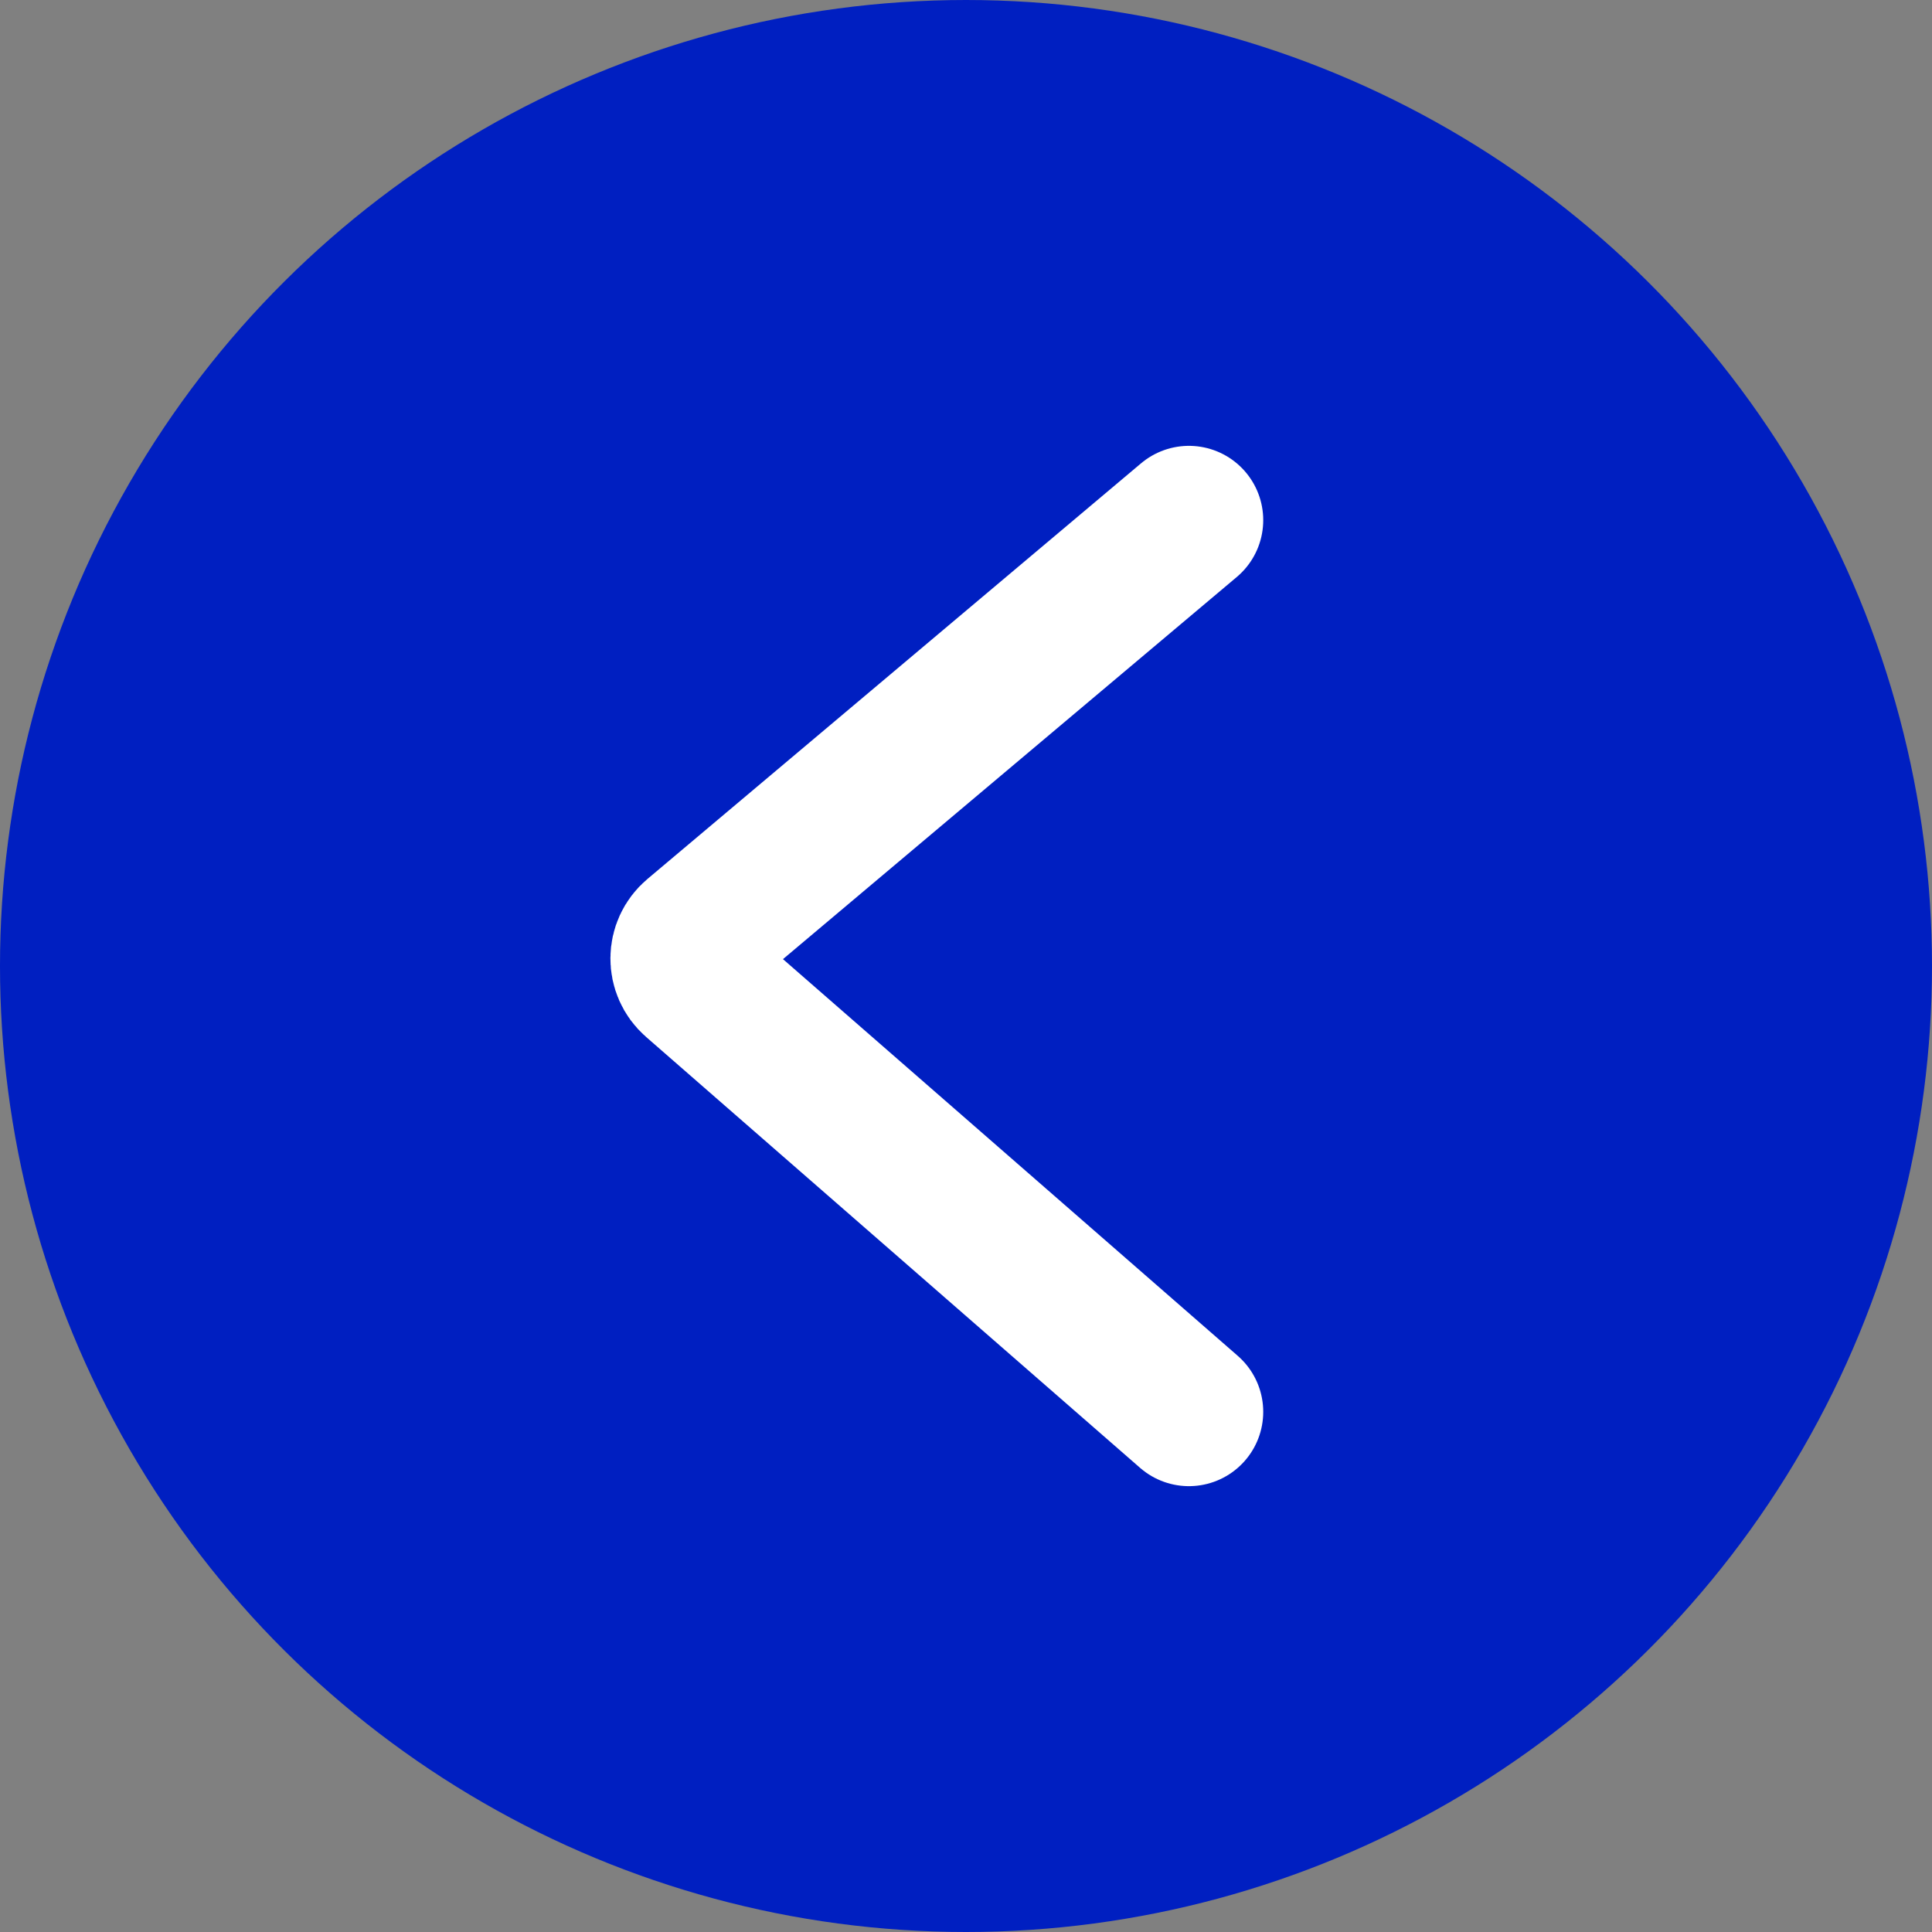 <svg width="26" height="26" viewBox="0 0 26 26" fill="none" xmlns="http://www.w3.org/2000/svg">
<rect x="0" y="0" width="26" height="26" fill="#808080" stroke="none"/>
<circle cx="13" cy="13" r="13" transform="rotate(90 13 13)" fill="#001FC1"/>
<path d="M16 19L9.352 13.201C9.167 13.04 9.169 12.752 9.357 12.594L16 7" stroke="white" stroke-width="2" stroke-linecap="round"/>
</svg>
